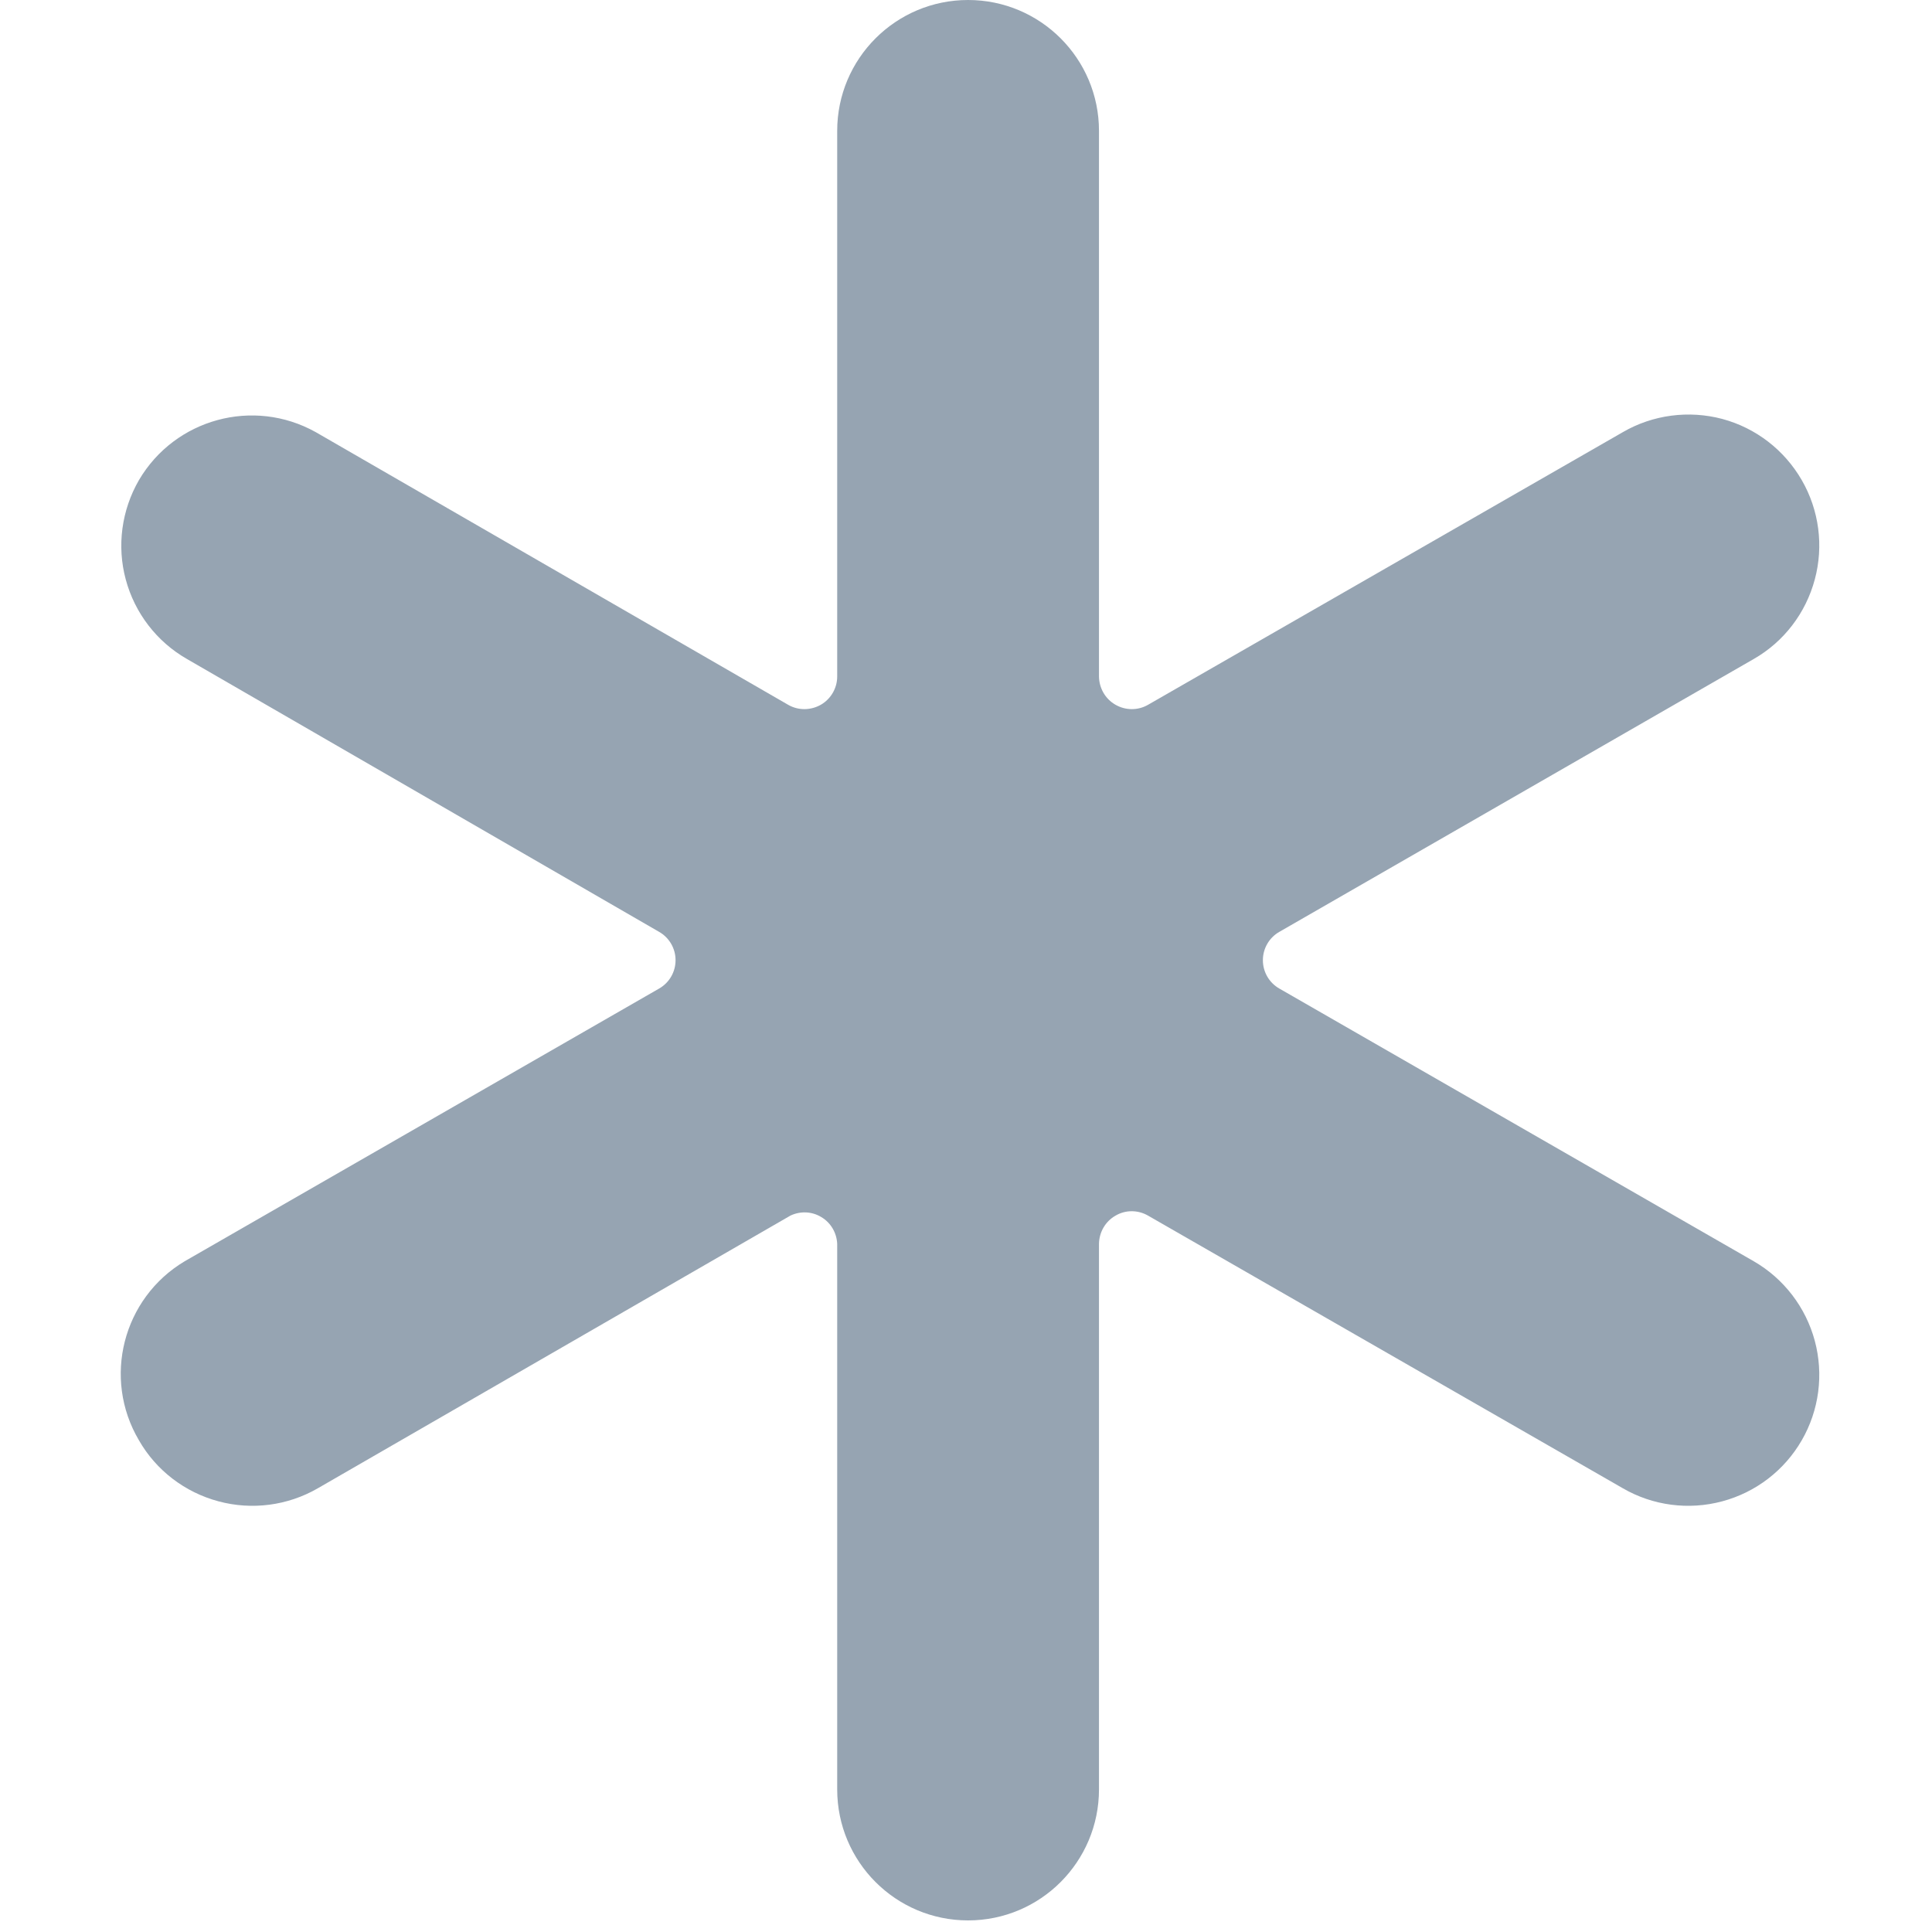 <?xml version="1.0" encoding="UTF-8"?>
<svg width="12px" height="12px" viewBox="0 0 12 12" version="1.1" xmlns="http://www.w3.org/2000/svg" xmlns:xlink="http://www.w3.org/1999/xlink">
    <!-- Generator: Sketch 53.2 (72643) - https://sketchapp.com -->
    <title>test / icon / frozen DEMO</title>
    <desc>Created with Sketch.</desc>
    <g id="test-/-icon-/-frozen-DEMO" stroke="none" stroke-width="1" fill="none" fill-rule="evenodd">
        <path d="M10.893,4.093 C11.08,3.986 11.216,3.808 11.272,3.599 C11.328,3.391 11.299,3.169 11.191,2.982 L11.191,2.982 C11.083,2.795 10.906,2.658 10.697,2.602 C10.489,2.547 10.266,2.576 10.08,2.684 L7.13,4.378 C7.067,4.414 6.99,4.413 6.928,4.377 C6.865,4.341 6.827,4.274 6.826,4.202 L6.826,0.813 C6.826,0.364 6.462,-2.22044605e-14 6.013,-2.22044605e-14 L6.013,-2.22044605e-14 C5.564,-2.22044605e-14 5.2,0.364 5.2,0.813 L5.2,4.202 C5.2,4.274 5.161,4.341 5.099,4.377 C5.036,4.413 4.959,4.414 4.896,4.378 L1.961,2.684 C1.574,2.468 1.087,2.601 0.863,2.982 L0.863,2.982 C0.755,3.169 0.725,3.391 0.781,3.599 C0.837,3.808 0.974,3.986 1.161,4.093 L4.094,5.788 C4.157,5.824 4.196,5.891 4.196,5.964 C4.196,6.037 4.157,6.104 4.094,6.14 L1.147,7.834 C0.763,8.063 0.635,8.56 0.863,8.946 L0.863,8.946 C0.97,9.133 1.148,9.269 1.357,9.325 C1.565,9.381 1.787,9.352 1.974,9.244 L4.91,7.55 C4.972,7.521 5.044,7.524 5.102,7.56 C5.161,7.595 5.197,7.658 5.2,7.726 L5.2,11.114 C5.2,11.564 5.564,11.928 6.013,11.928 L6.013,11.928 C6.462,11.928 6.826,11.564 6.826,11.114 L6.826,7.726 C6.827,7.654 6.865,7.587 6.928,7.551 C6.99,7.514 7.067,7.514 7.13,7.55 L10.08,9.244 C10.266,9.352 10.489,9.381 10.697,9.325 C10.906,9.269 11.083,9.133 11.191,8.946 L11.191,8.946 C11.299,8.759 11.328,8.537 11.272,8.328 C11.216,8.12 11.08,7.942 10.893,7.834 L7.946,6.14 C7.883,6.104 7.844,6.037 7.844,5.964 C7.844,5.891 7.883,5.824 7.946,5.788 L10.893,4.093 Z" id="Path" fill="#96A4B2" fill-rule="nonzero"></path>
    </g>
</svg>